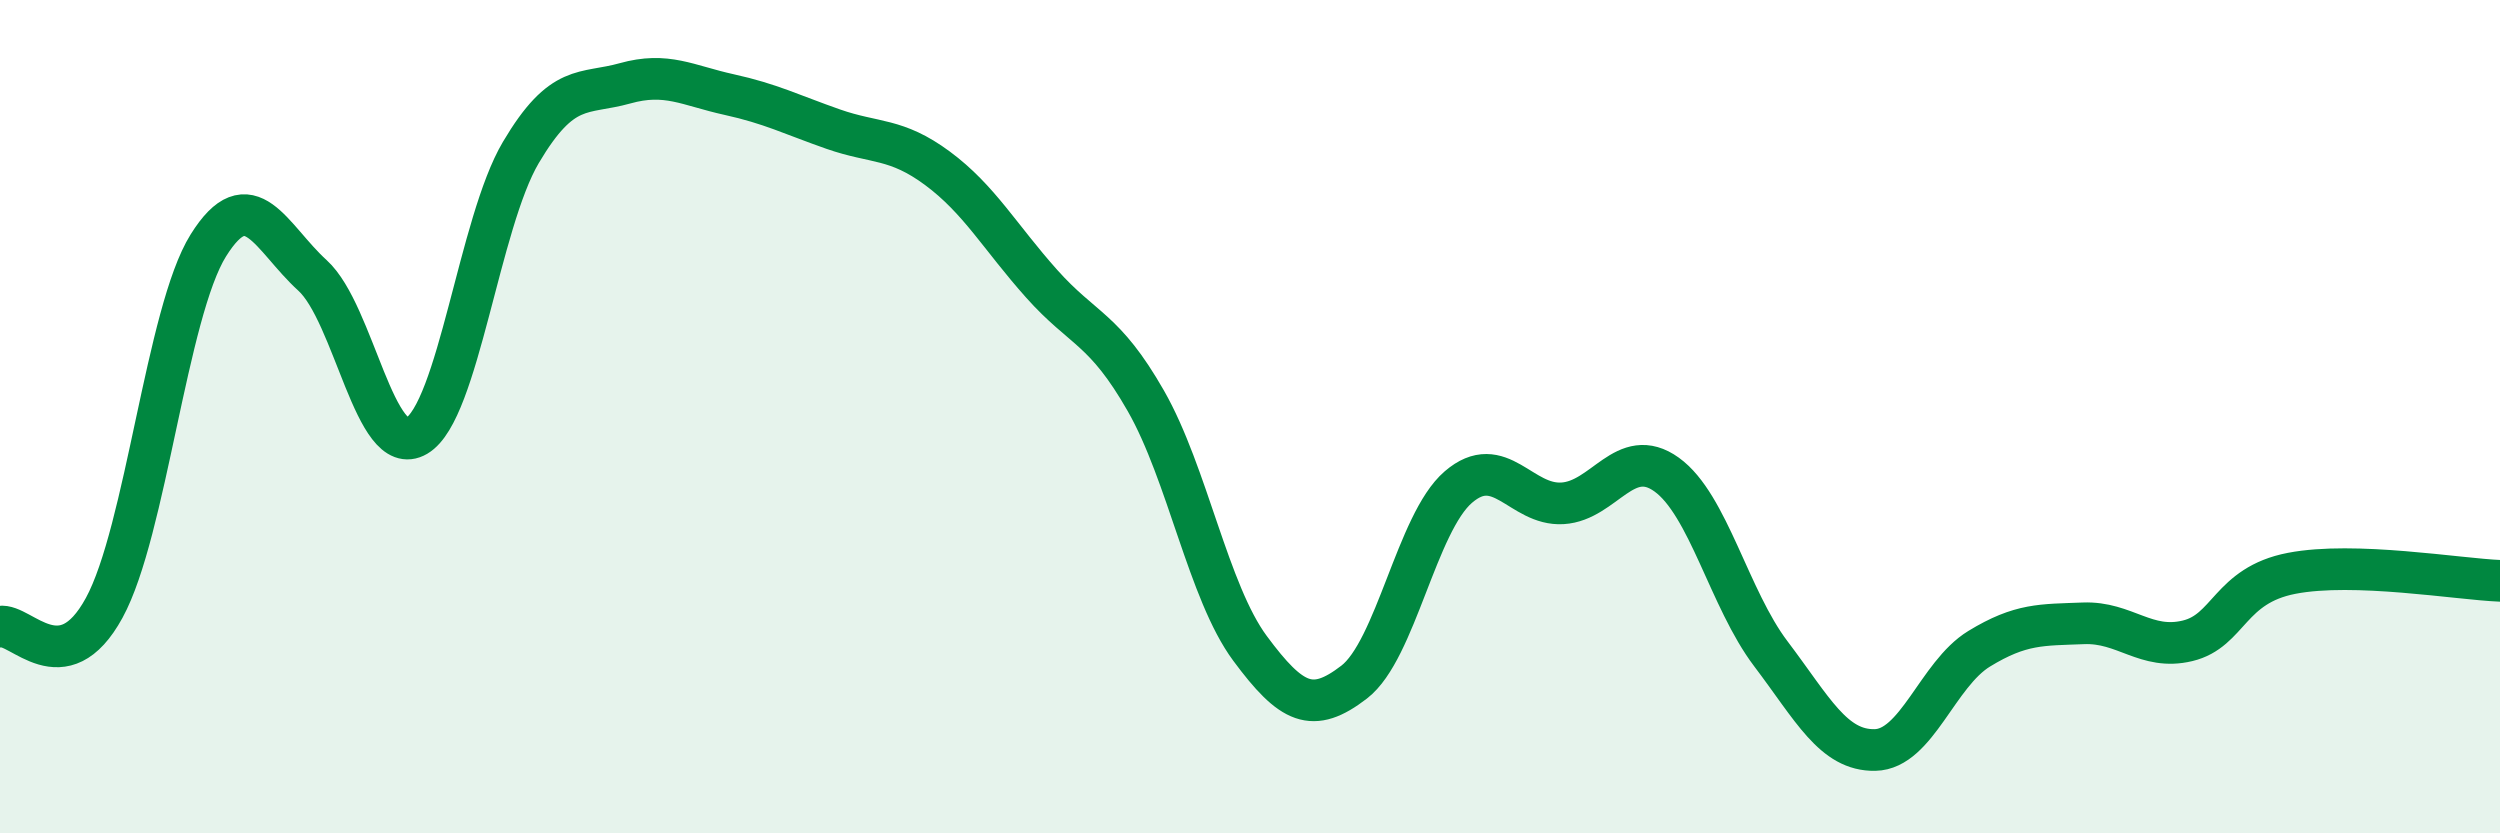 
    <svg width="60" height="20" viewBox="0 0 60 20" xmlns="http://www.w3.org/2000/svg">
      <path
        d="M 0,15.04 C 0.5,14.95 1.5,16.42 2.5,14.59 C 3.5,12.76 4,7.49 5,5.89 C 6,4.29 6.5,5.7 7.5,6.61 C 8.5,7.52 9,11.05 10,10.46 C 11,9.87 11.5,5.35 12.5,3.66 C 13.5,1.97 14,2.28 15,2 C 16,1.72 16.5,2.05 17.5,2.27 C 18.5,2.49 19,2.75 20,3.1 C 21,3.45 21.5,3.3 22.5,4.04 C 23.5,4.78 24,5.69 25,6.81 C 26,7.93 26.5,7.87 27.5,9.62 C 28.5,11.37 29,14.21 30,15.56 C 31,16.91 31.5,17.14 32.5,16.37 C 33.5,15.6 34,12.55 35,11.69 C 36,10.83 36.5,12.14 37.5,12.08 C 38.5,12.02 39,10.67 40,11.39 C 41,12.11 41.5,14.37 42.5,15.69 C 43.5,17.01 44,18.02 45,18 C 46,17.98 46.5,16.18 47.5,15.57 C 48.5,14.96 49,15 50,14.96 C 51,14.92 51.5,15.62 52.5,15.38 C 53.5,15.14 53.5,14.05 55,13.76 C 56.5,13.47 59,13.9 60,13.94L60 20L0 20Z"
        fill="#008740"
        opacity="0.1"
        stroke-linecap="round"
        stroke-linejoin="round"
      />
      <path
        d="M 0,15.04 C 0.5,14.95 1.5,16.42 2.5,14.59 C 3.5,12.76 4,7.49 5,5.89 C 6,4.29 6.5,5.7 7.5,6.61 C 8.5,7.52 9,11.05 10,10.46 C 11,9.87 11.5,5.35 12.5,3.66 C 13.5,1.97 14,2.28 15,2 C 16,1.72 16.5,2.05 17.5,2.27 C 18.5,2.49 19,2.75 20,3.1 C 21,3.45 21.5,3.3 22.5,4.04 C 23.5,4.78 24,5.69 25,6.81 C 26,7.93 26.5,7.87 27.5,9.62 C 28.5,11.37 29,14.21 30,15.56 C 31,16.91 31.5,17.14 32.5,16.37 C 33.5,15.6 34,12.55 35,11.69 C 36,10.83 36.5,12.14 37.5,12.08 C 38.5,12.02 39,10.67 40,11.39 C 41,12.11 41.5,14.37 42.5,15.69 C 43.5,17.01 44,18.02 45,18 C 46,17.98 46.5,16.18 47.5,15.57 C 48.5,14.96 49,15 50,14.96 C 51,14.92 51.5,15.62 52.5,15.38 C 53.5,15.14 53.5,14.05 55,13.76 C 56.5,13.47 59,13.9 60,13.94"
        stroke="#008740"
        stroke-width="1"
        fill="none"
        stroke-linecap="round"
        stroke-linejoin="round"
      />
    </svg>
  